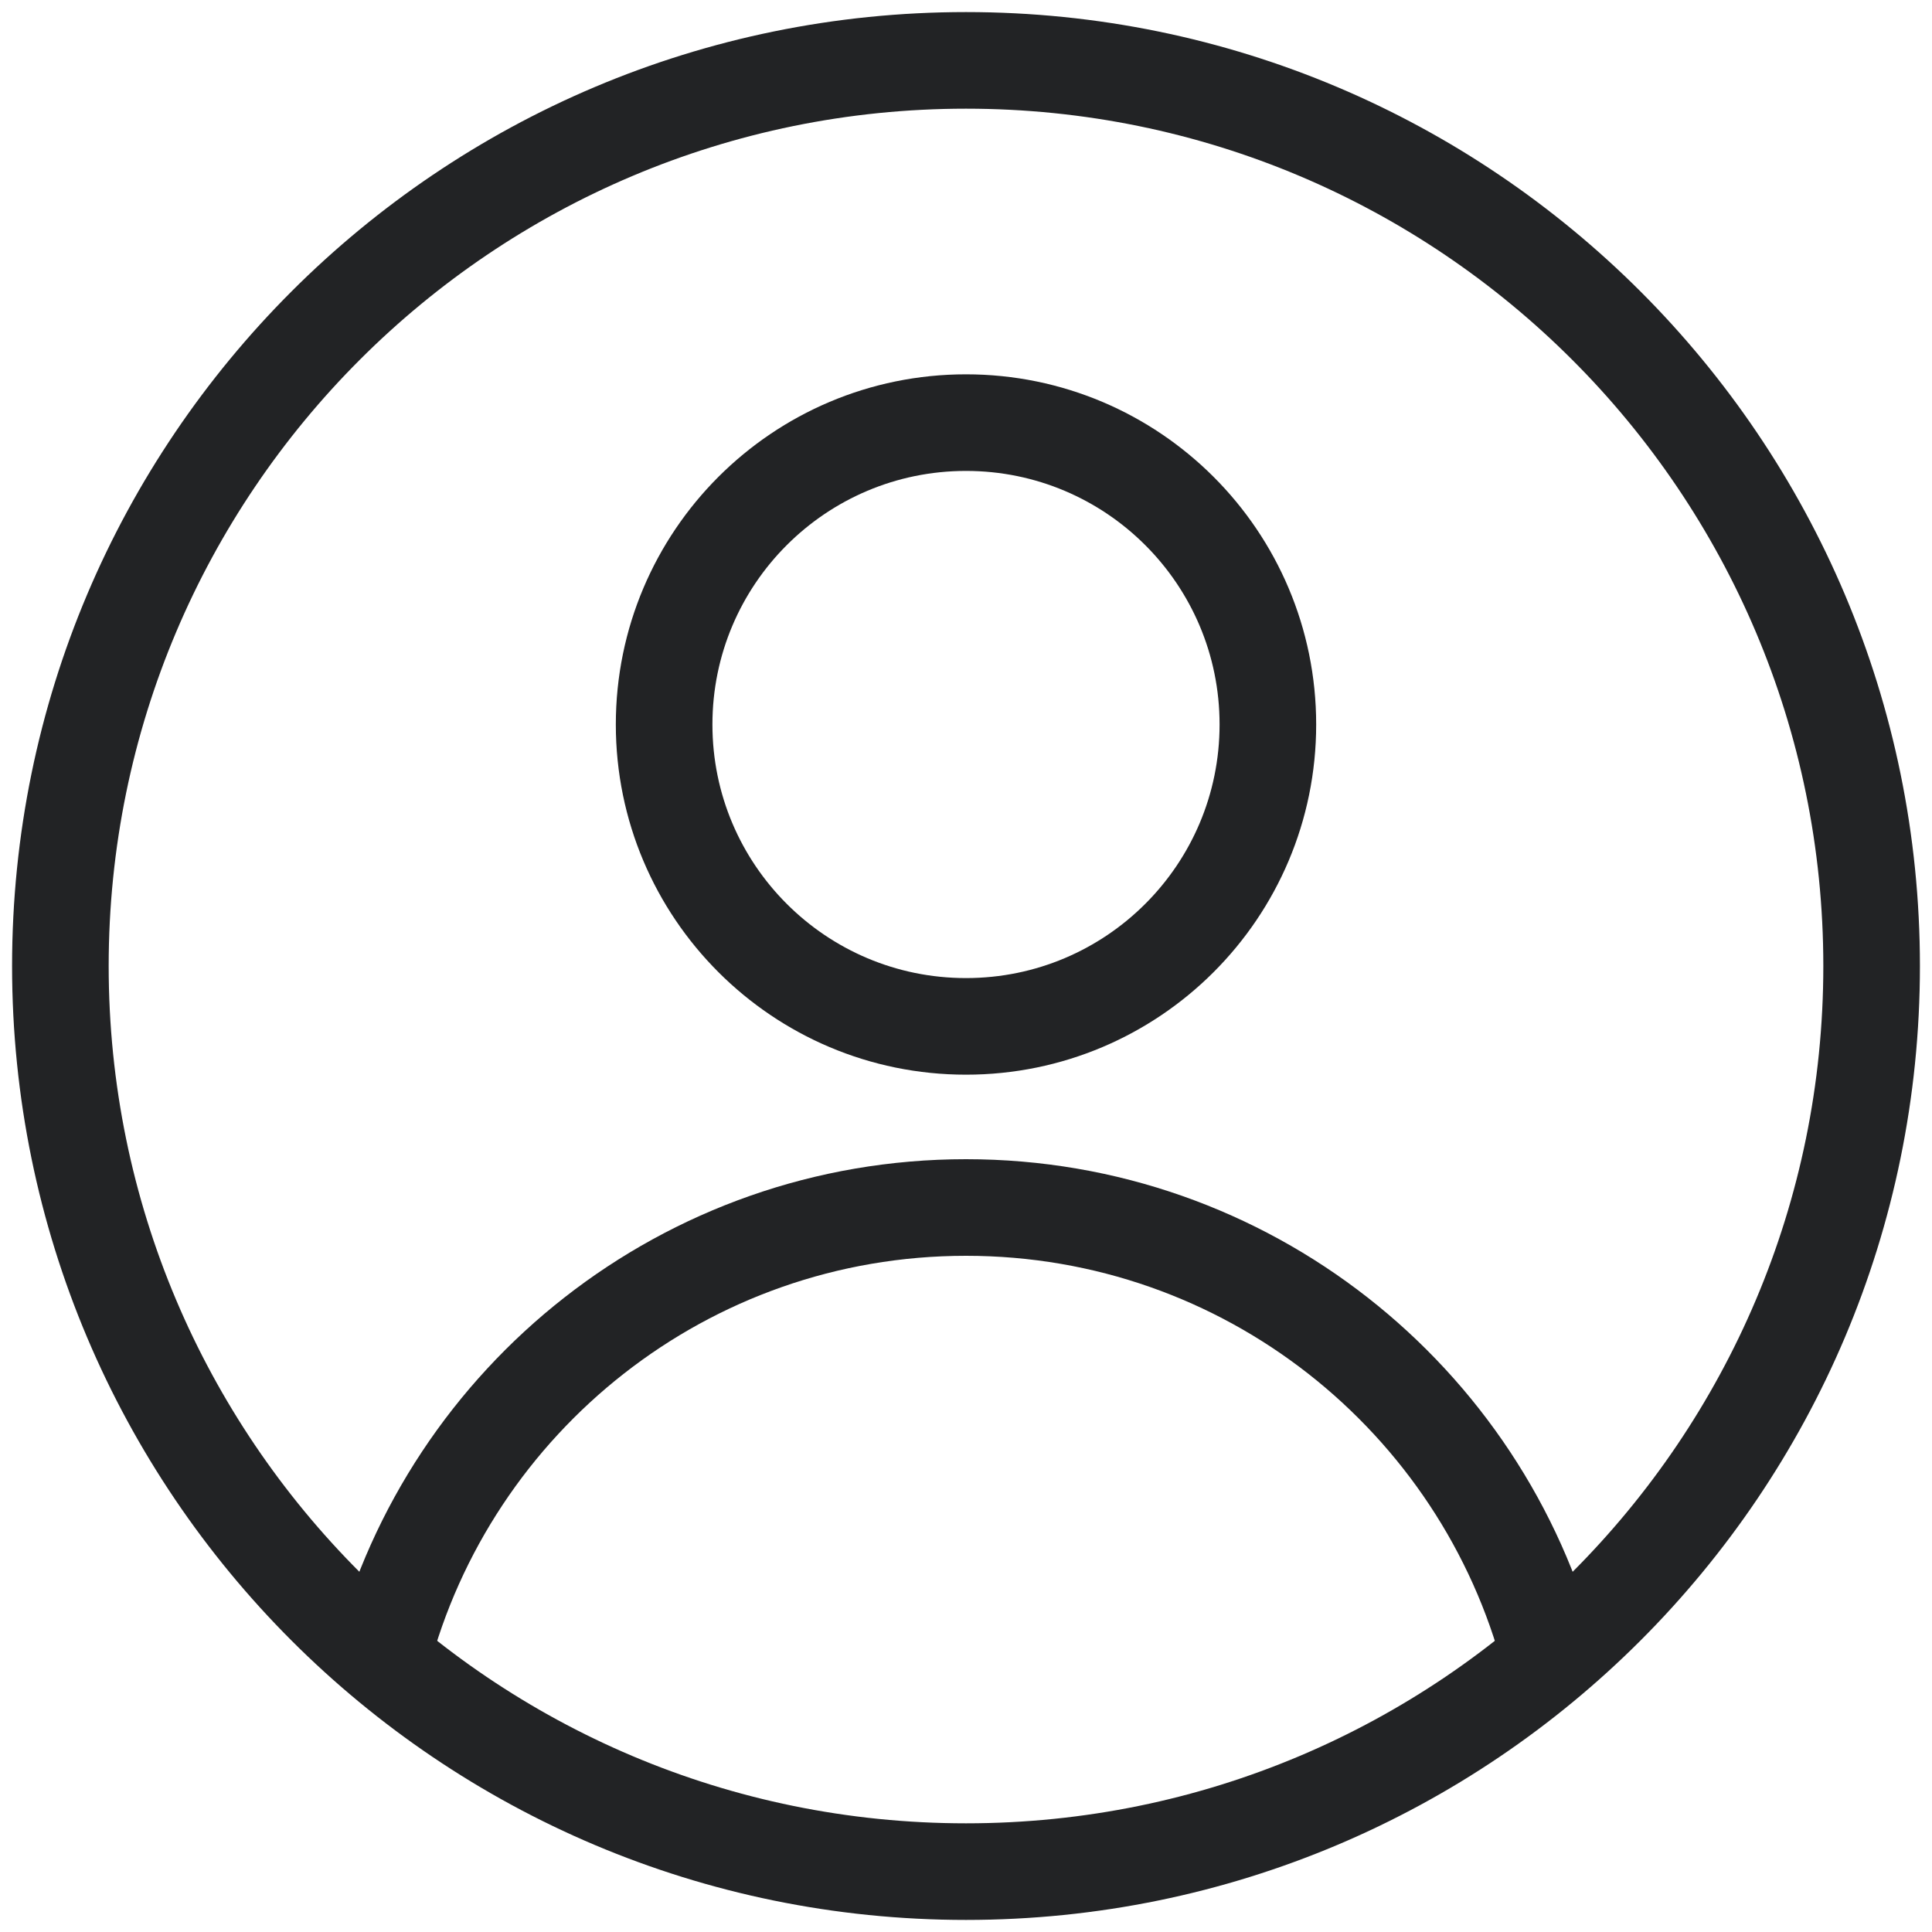 <svg xmlns="http://www.w3.org/2000/svg" width="40" height="40" viewBox="0 0 40 40" fill="none"><g id="Your Fiverr account" clip-path="url(#clip0_876_16206)"><g id="Group"><path id="Vector" d="M20 21.25C23.452 21.25 26.25 18.452 26.25 15C26.25 11.548 23.452 8.75 20 8.75C16.548 8.75 13.75 11.548 13.75 15C13.75 18.452 16.548 21.25 20 21.25Z" stroke="#222325" stroke-width="2" stroke-miterlimit="10" stroke-linecap="square"></path><path id="Vector_2" d="M7.906 34.328C9.31 28.96 14.193 25 20 25C25.808 25 30.69 28.96 32.094 34.328" stroke="#222325" stroke-width="2" stroke-miterlimit="10"></path><path id="Vector_3" d="M20 38.75C30.355 38.75 38.75 30.355 38.75 20C38.75 9.645 30.355 1.25 20 1.25C9.645 1.25 1.25 9.645 1.25 20C1.25 30.355 9.645 38.75 20 38.75Z" stroke="#222325" stroke-width="2" stroke-miterlimit="10" stroke-linecap="square"></path></g></g><defs><clipPath id="clip0_876_16206"><rect width="40" height="40" fill="white"></rect></clipPath></defs></svg>